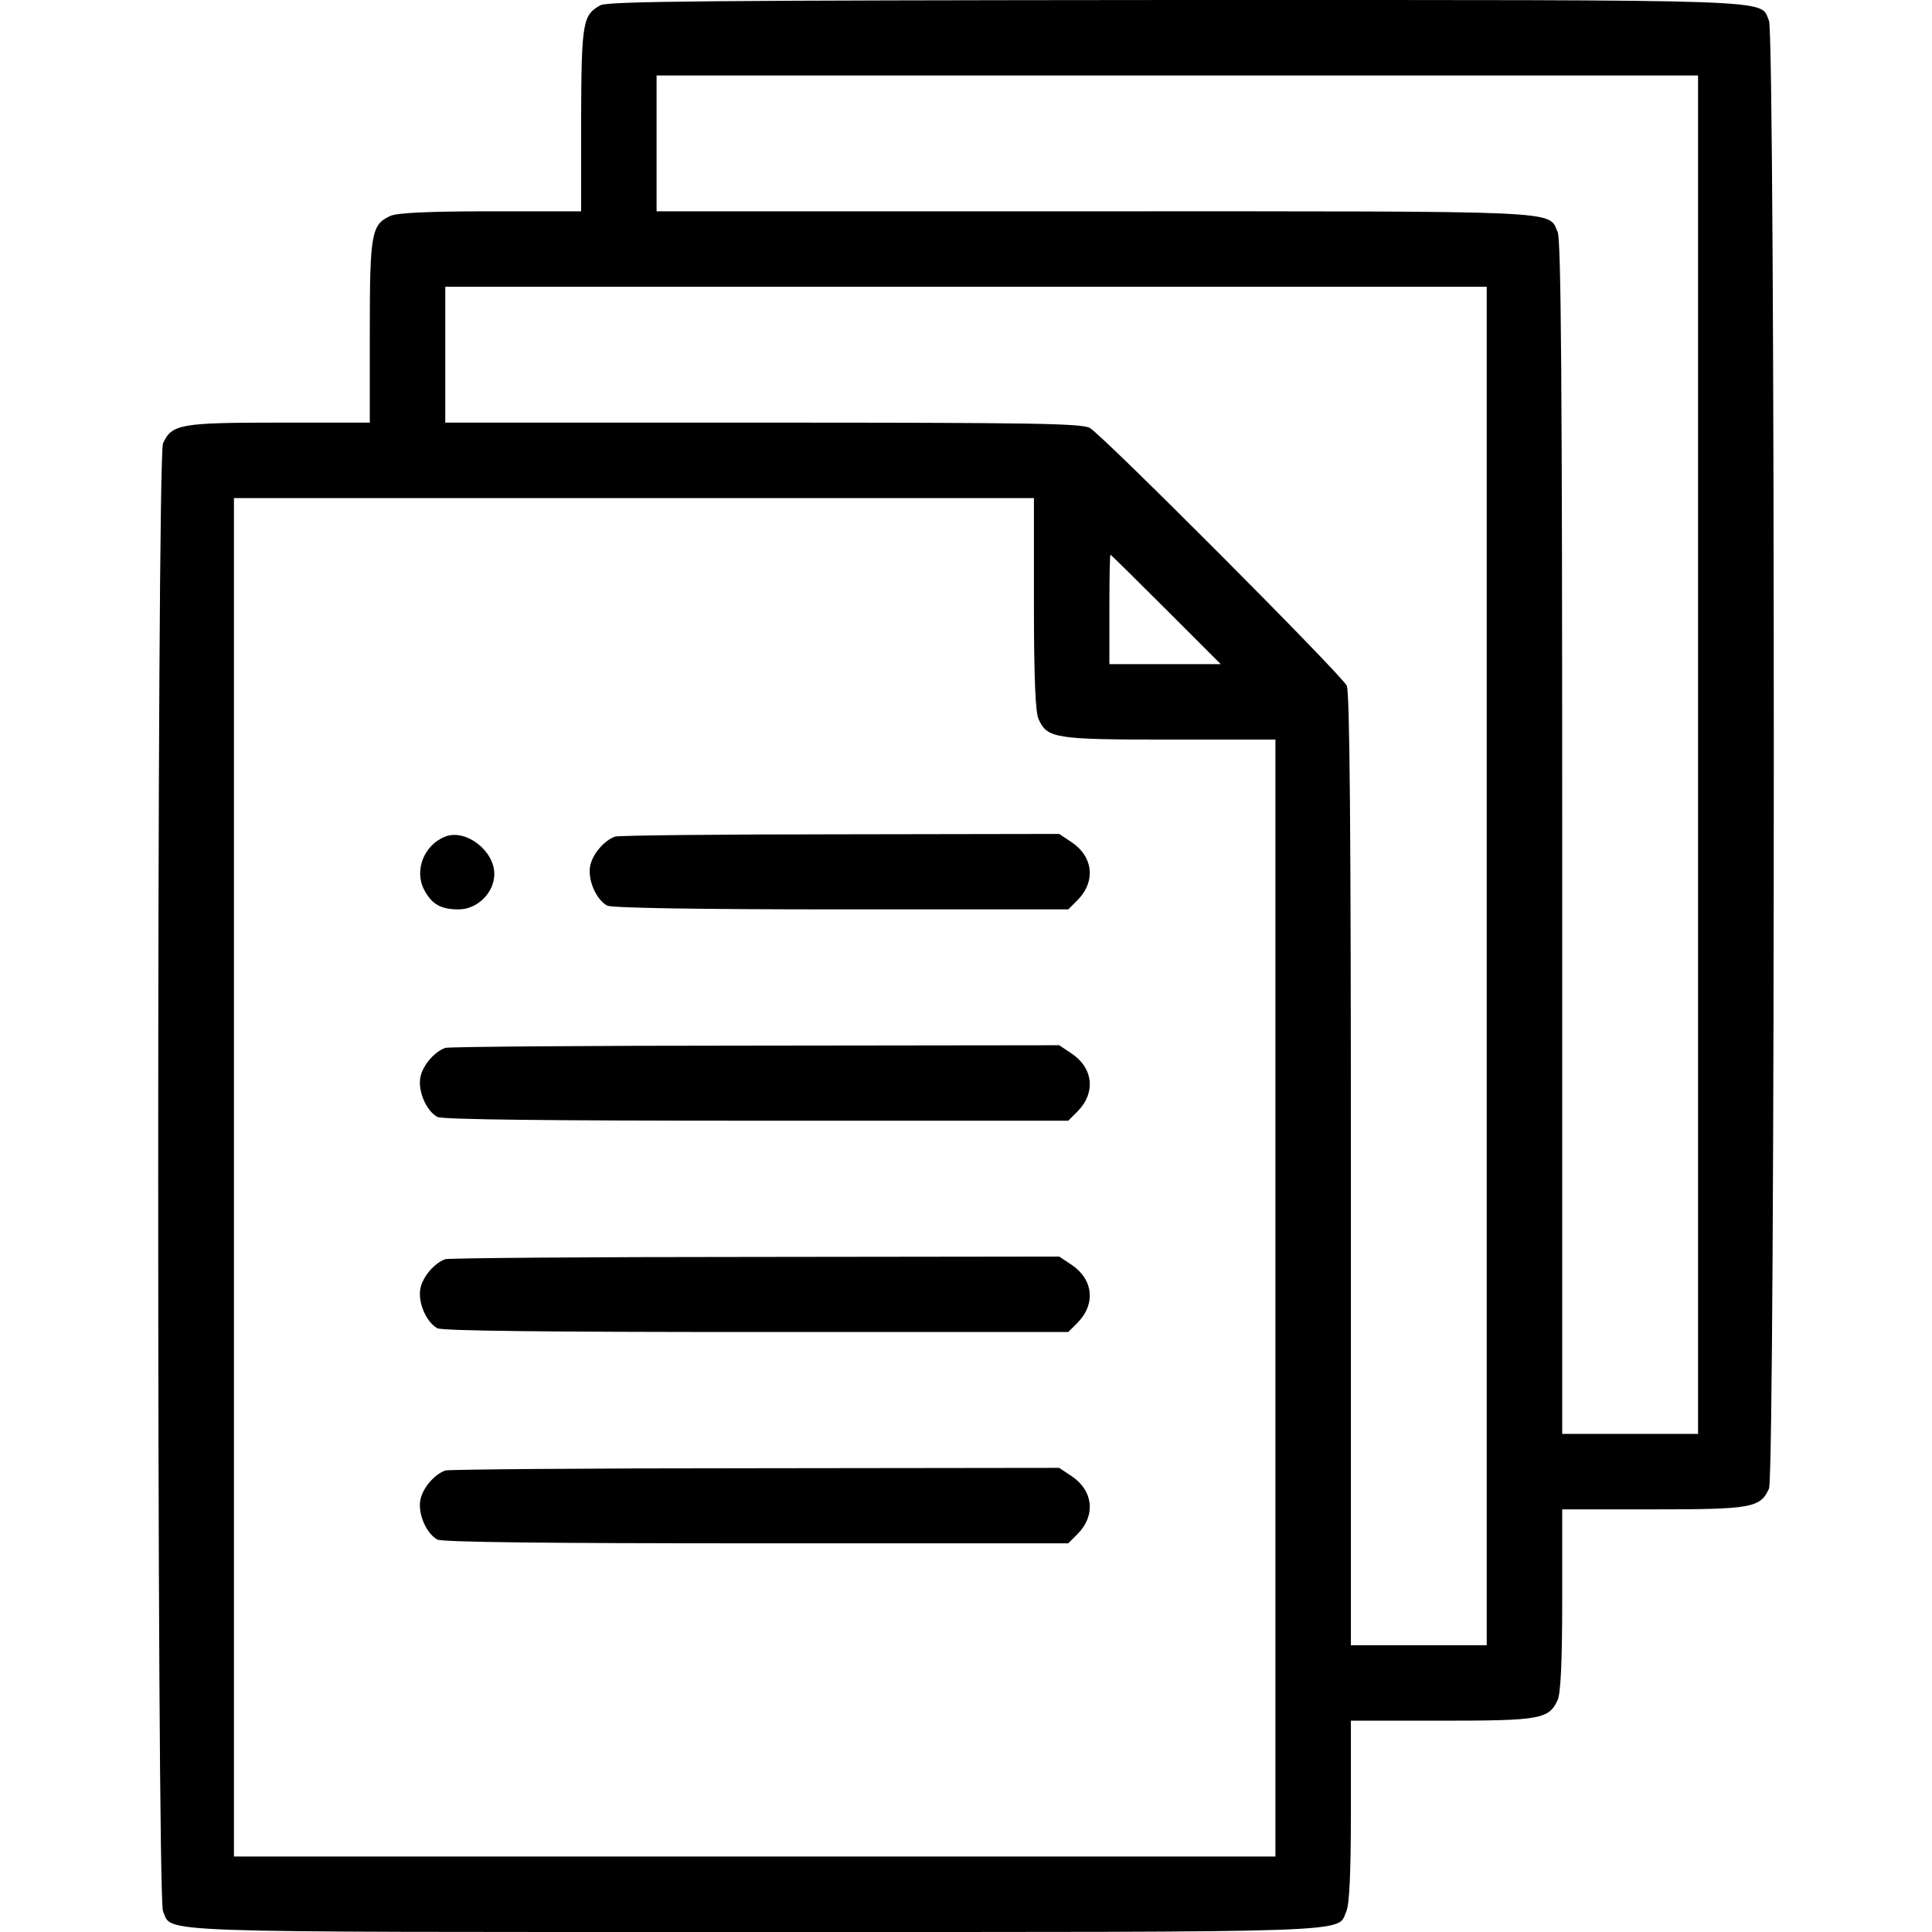 <?xml version="1.0" standalone="no"?>
<!DOCTYPE svg PUBLIC "-//W3C//DTD SVG 20010904//EN"
 "http://www.w3.org/TR/2001/REC-SVG-20010904/DTD/svg10.dtd">
<svg version="1.0" xmlns="http://www.w3.org/2000/svg"
 width="512pt" height="512pt" viewBox="0 0 512 512"
 preserveAspectRatio="xMidYMid meet">

<g transform="translate(0,512) scale(0.1,-0.1)"
fill="#000000" stroke="none">
<path d="M1591 5106 c-47 -26 -50 -45 -51 -303 l0 -243 -240 0 c-164 0 -247
-4 -265 -12 -51 -23 -55 -46 -55 -308 l0 -240 -240 0 c-262 0 -285 -4 -308
-55 -17 -38 -17 -3852 0 -3890 26 -58 -64 -55 1568 -55 1632 0 1542 -3 1568
55 8 18 12 101 12 265 l0 240 240 0 c262 0 285 4 308 55 8 18 12 101 12 265
l0 240 240 0 c262 0 285 4 308 55 17 38 17 3852 0 3890 -26 58 64 55 -1570 55
-1228 -1 -1507 -3 -1527 -14z m2909 -1986 l0 -1800 -180 0 -180 0 0 1580 c0
1203 -3 1585 -12 1605 -26 58 34 55 -1228 55 l-1160 0 0 180 0 180 1380 0
1380 0 0 -1800z m-560 -560 l0 -1800 -180 0 -180 0 0 1261 c0 900 -3 1267 -11
1282 -16 31 -648 665 -681 683 -23 12 -157 14 -868 14 l-840 0 0 180 0 180
1380 0 1380 0 0 -1800z m-1200 960 c0 -195 4 -287 12 -305 23 -52 43 -55 348
-55 l280 0 0 -1480 0 -1480 -1380 0 -1380 0 0 1800 0 1800 1060 0 1060 0 0
-280z m350 -15 l145 -145 -148 0 -147 0 0 145 c0 80 1 145 3 145 1 0 67 -65
147 -145z"/>
<path d="M1180 2903 c-56 -22 -83 -89 -56 -141 20 -38 44 -52 91 -52 50 0 95
44 95 94 0 62 -76 120 -130 99z"/>
<path d="M1630 2903 c-30 -11 -60 -47 -66 -78 -7 -37 16 -89 45 -105 13 -6
228 -10 621 -10 l601 0 24 24 c49 49 43 115 -15 154 l-33 22 -581 -1 c-320 0
-588 -3 -596 -6z"/>
<path d="M1180 2343 c-30 -11 -60 -47 -66 -78 -7 -37 16 -89 45 -105 13 -7
298 -10 846 -10 l826 0 24 24 c49 49 43 115 -15 154 l-33 22 -806 -1 c-443 0
-813 -3 -821 -6z"/>
<path d="M1180 1783 c-30 -11 -60 -47 -66 -78 -7 -37 16 -89 45 -105 13 -7
298 -10 846 -10 l826 0 24 24 c49 49 43 115 -15 154 l-33 22 -806 -1 c-443 0
-813 -3 -821 -6z"/>
<path d="M1180 1223 c-30 -11 -60 -47 -66 -78 -7 -37 16 -89 45 -105 13 -7
298 -10 846 -10 l826 0 24 24 c49 49 43 115 -15 154 l-33 22 -806 -1 c-443 0
-813 -3 -821 -6z"/>
</g>
</svg>
